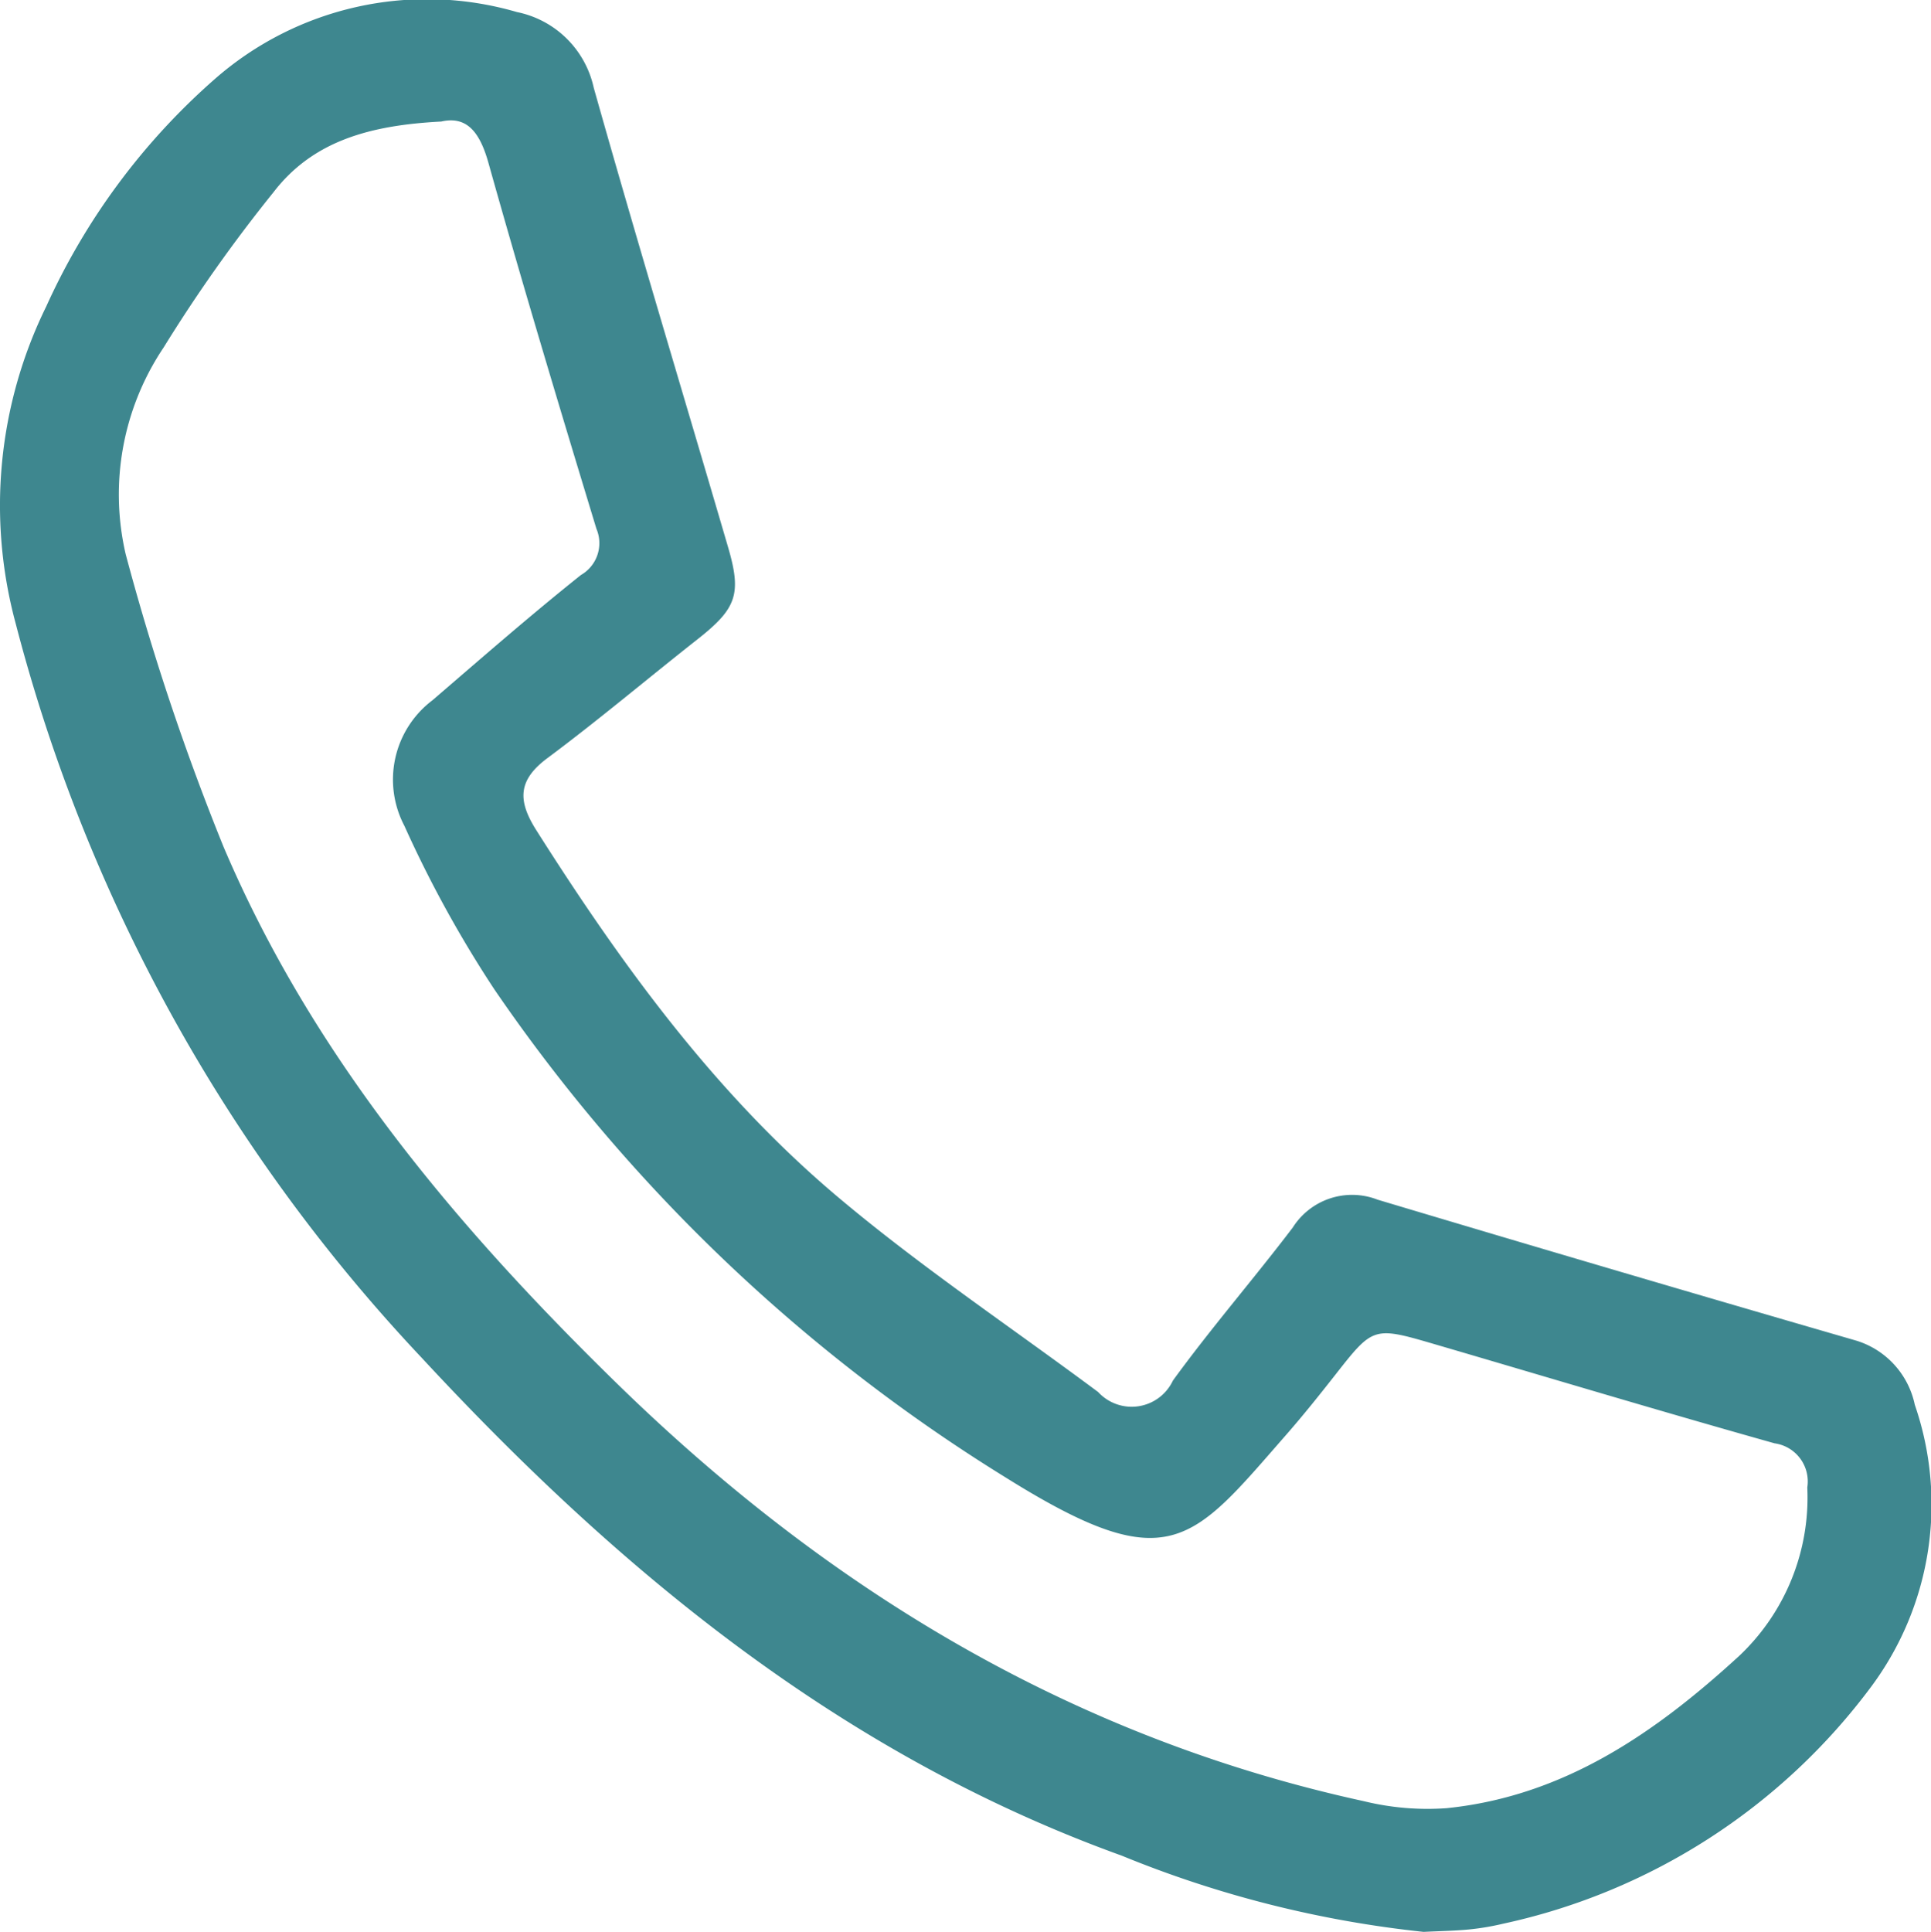 <svg xmlns="http://www.w3.org/2000/svg" width="71.373" height="71.397" viewBox="0 0 71.373 71.397"><g id="Layer_2" data-name="Layer 2"><g id="Capa_1" data-name="Capa 1"><path d="M52.619,71.397a40.642,40.642,0,0,1-11.151-2.814c-10.334-3.731-18.542-10.48-25.897-18.419A62.393,62.393,0,0,1,.58,23.044,16.682,16.682,0,0,1,1.71,11.324a24.707,24.707,0,0,1,6.226-8.4A11.887,11.887,0,0,1,19.108.446,3.647,3.647,0,0,1,21.945,3.241c1.6,5.678,3.311,11.326,4.968,16.988.51,1.743.305,2.266-1.145,3.408-1.849,1.456-3.649,2.976-5.535,4.381-1.095.815-1.104,1.57-.41,2.665C22.976,35.658,26.43,40.409,30.948,44.22c3.066,2.585,6.42,4.828,9.643,7.227a1.683,1.683,0,0,0,2.761-.423c1.407-1.938,2.983-3.751,4.432-5.659a2.594,2.594,0,0,1,3.135-1.028q8.846,2.647,17.715,5.216a3.158,3.158,0,0,1,2.14,2.363A11.288,11.288,0,0,1,69.18,62.312a23.018,23.018,0,0,1-13.63,8.785,9.493,9.493,0,0,1-1.265.212C53.732,71.361,53.174,71.369,52.619,71.397ZM16.308,4.492c-2.596.134-4.73.698-6.201,2.614a56.147,56.147,0,0,0-4.059,5.736,9.745,9.745,0,0,0-1.403,7.639A91.551,91.551,0,0,0,8.258,31.286c3.28,7.726,8.591,14.029,14.544,19.843,7.822,7.638,16.851,13.092,27.617,15.44a9.879,9.879,0,0,0,3.038.258c4.34-.439,7.72-2.779,10.833-5.635a8.05,8.05,0,0,0,2.511-6.22,1.422,1.422,0,0,0-1.208-1.63c-4.196-1.179-8.37-2.436-12.553-3.66-2.286-.669-2.282-.66-3.705,1.153-.581.74-1.17,1.476-1.789,2.184-3.52,4.023-4.326,5.365-10.375,1.585a62.981,62.981,0,0,1-18.898-18.038,43.275,43.275,0,0,1-3.327-6.047A3.673,3.673,0,0,1,15.984,25.88c1.815-1.56,3.619-3.138,5.489-4.63a1.357,1.357,0,0,0,.572-1.707c-1.367-4.496-2.723-8.997-3.991-13.522C17.73,4.863,17.242,4.278,16.308,4.492Z" fill="#3e878f"></path></g></g></svg>
